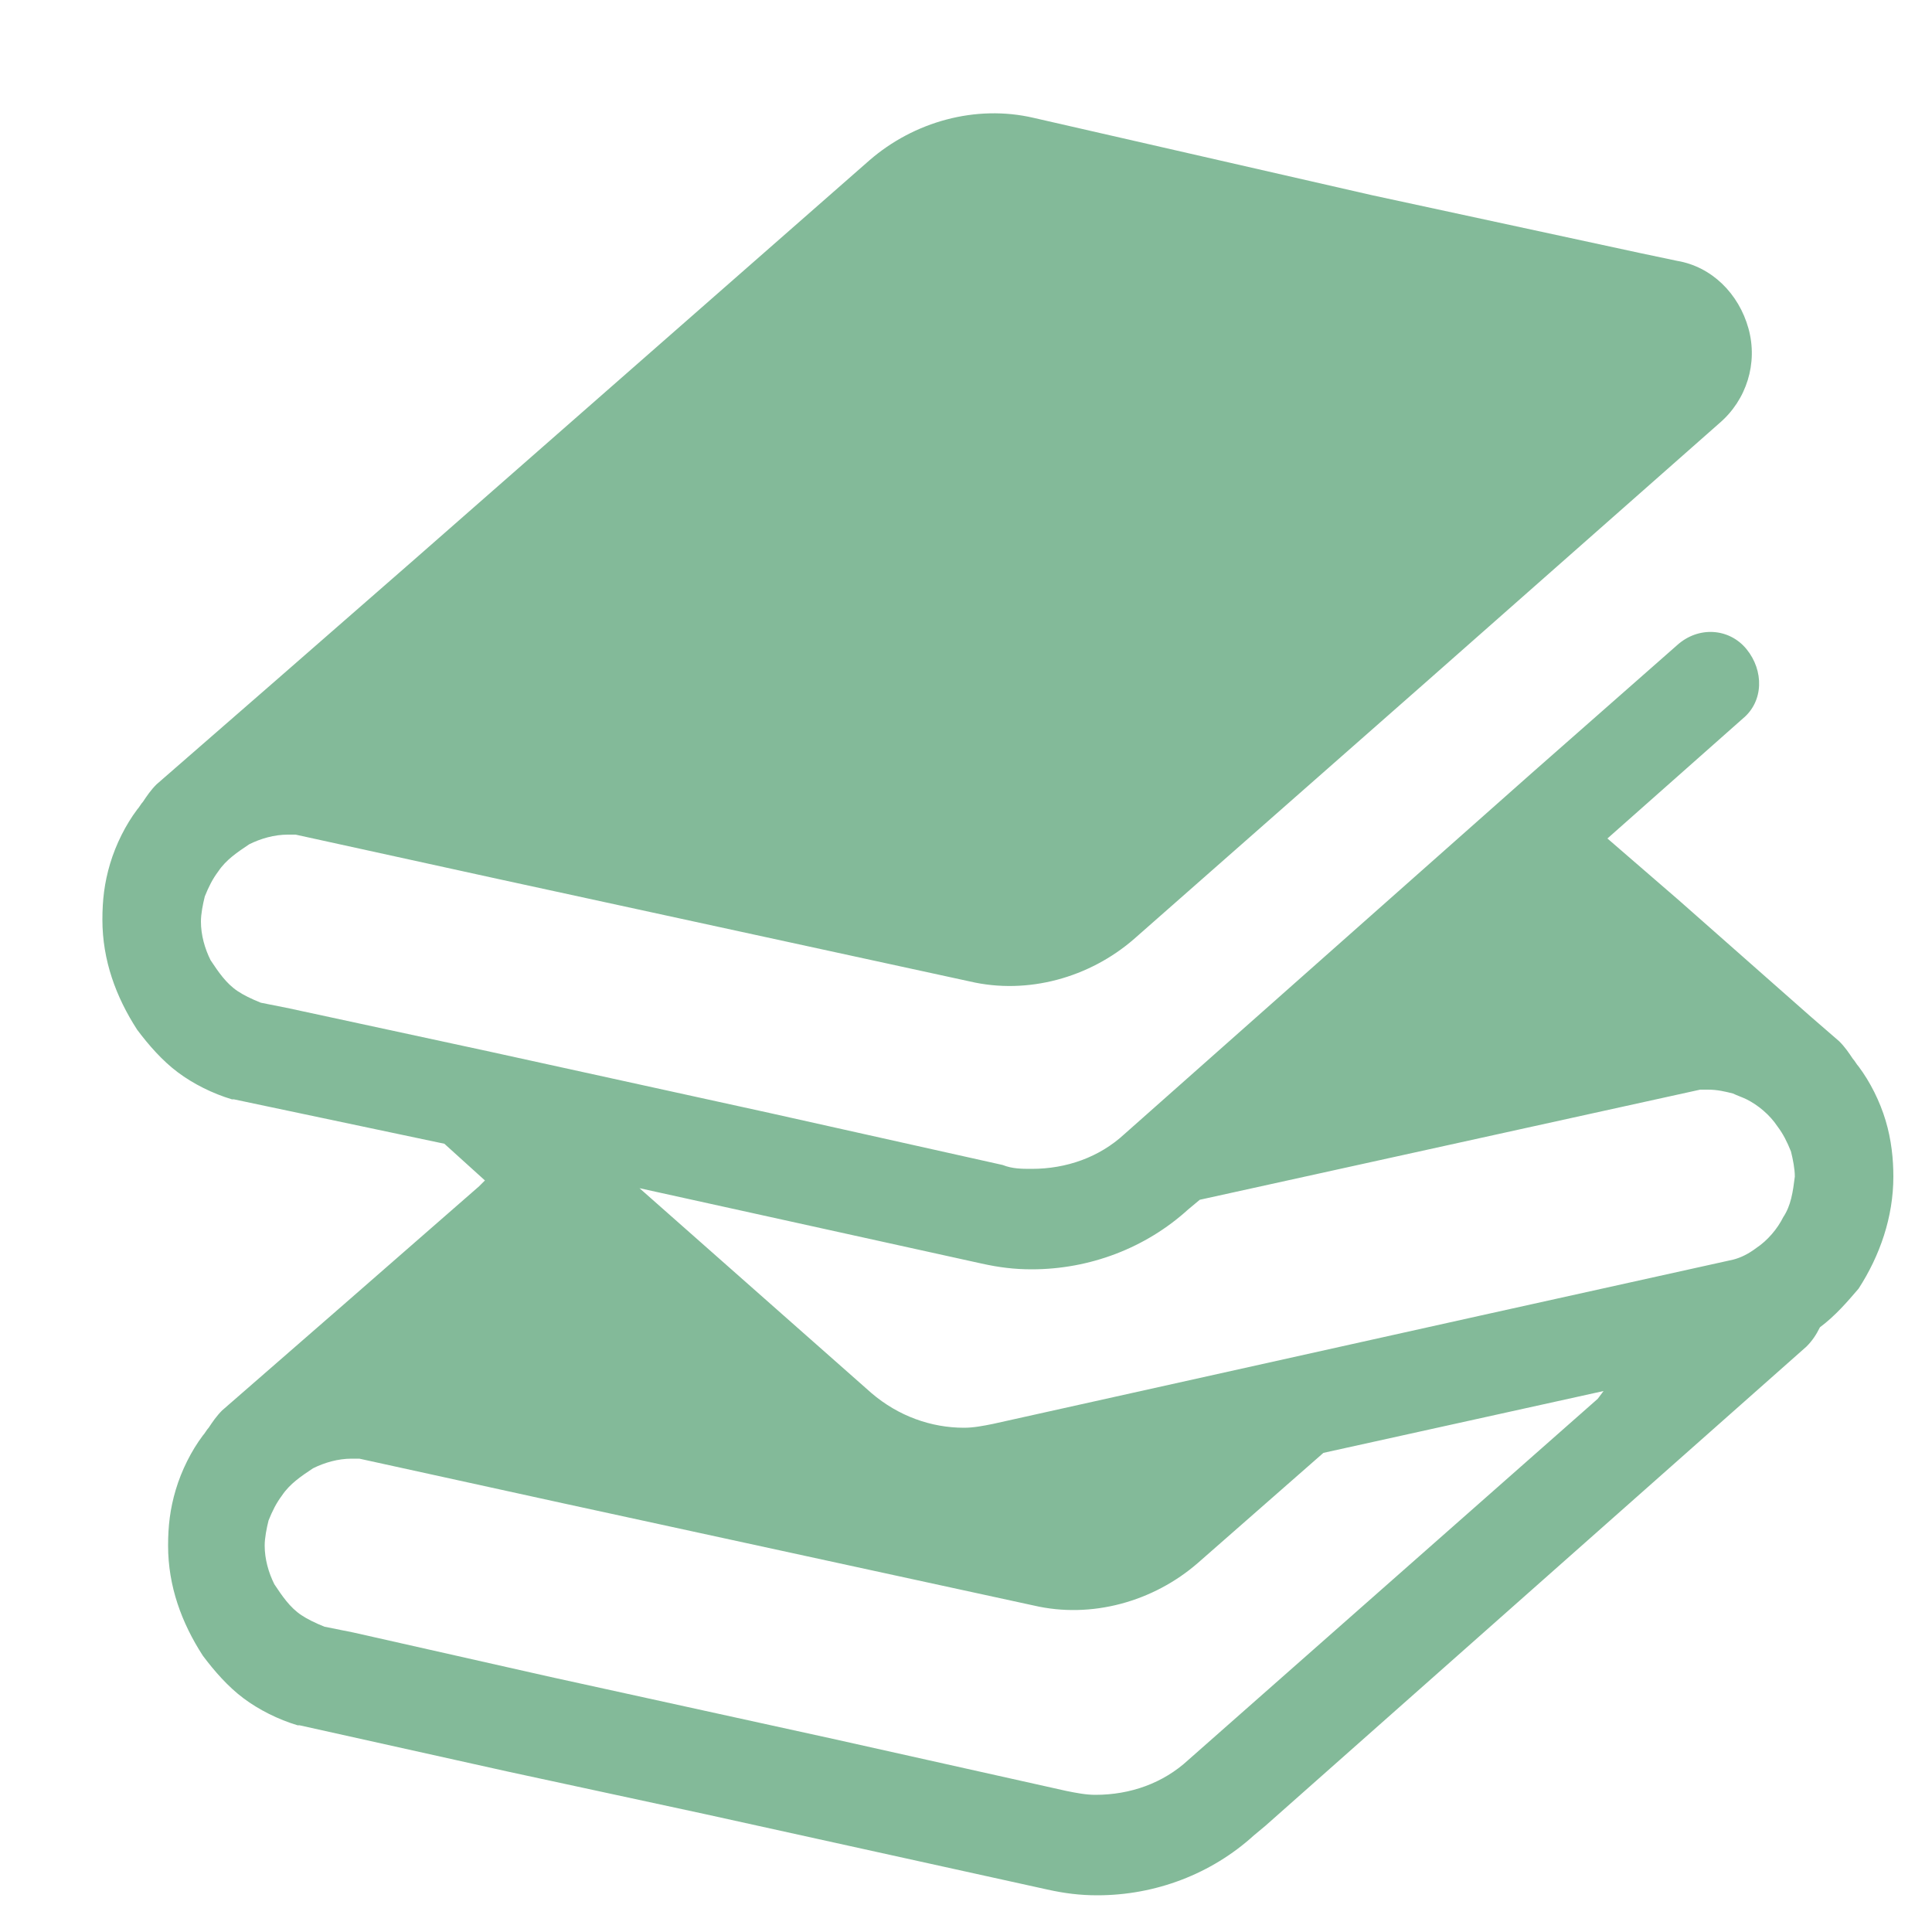 <?xml version="1.0" encoding="utf-8"?>
<!-- Generator: Adobe Illustrator 24.3.2, SVG Export Plug-In . SVG Version: 6.00 Build 0)  -->
<svg version="1.1" id="_x32_" xmlns="http://www.w3.org/2000/svg" xmlns:xlink="http://www.w3.org/1999/xlink" x="0px" y="0px"
	 viewBox="0 0 100 100" style="enable-background:new 0 0 100 100;" xml:space="preserve">
<style type="text/css">
	.st0{fill:#83BA99;}
</style>
<g>
	<path class="st0" d="M97.6,58c-0.3-1-0.8-2-1.4-2.8c-0.1-0.1-0.2-0.3-0.3-0.4c-0.2-0.3-0.4-0.6-0.7-0.9l-1.5-1.3l-6.8-6l-3.7-3.2
		l7-6.2c1.1-0.9,1.1-2.5,0.2-3.6c-0.9-1.1-2.5-1.2-3.6-0.2L79.3,40L58.2,58.7c-1.3,1.2-3,1.8-4.8,1.8c-0.5,0-1,0-1.5-0.2l-12.1-2.7
		l-14.6-3.2L15,52.2l-1.5-0.3c-0.5-0.2-0.9-0.4-1.2-0.6c-0.6-0.4-1-1-1.4-1.6c-0.3-0.6-0.5-1.3-0.5-2c0-0.4,0.1-0.9,0.2-1.3
		c0.2-0.5,0.4-0.9,0.7-1.3c0.4-0.6,1-1,1.6-1.4c0.6-0.3,1.3-0.5,2-0.5c0.1,0,0.2,0,0.4,0l10.5,2.3l24.4,5.3c3,0.7,6.2-0.2,8.5-2.2
		l15-13.2l15.3-13.5c1.4-1.2,2-3.1,1.5-4.9c-0.5-1.8-1.9-3.2-3.7-3.5l-1.9-0.4l-13.9-3L53.5,6.1c-3-0.7-6.2,0.2-8.5,2.2L21.4,29
		l-7.1,6.2l-6.2,5.4c-0.3,0.3-0.5,0.6-0.7,0.9c-0.1,0.1-0.2,0.3-0.3,0.4c-0.6,0.8-1.1,1.8-1.4,2.8c-0.3,1-0.4,1.9-0.4,2.9
		c0,2.1,0.7,4,1.8,5.7c0.6,0.8,1.3,1.6,2.1,2.2c0.8,0.6,1.8,1.1,2.8,1.4l0.1,0L23,59.2l2.1,1.9l-0.3,0.3l-7.1,6.2L11.5,73
		c-0.3,0.3-0.5,0.6-0.7,0.9c-0.1,0.1-0.2,0.3-0.3,0.4c-0.6,0.8-1.1,1.8-1.4,2.8c-0.3,1-0.4,1.9-0.4,2.9c0,2.1,0.7,4,1.8,5.7
		c0.6,0.8,1.3,1.6,2.1,2.2c0.8,0.6,1.8,1.1,2.8,1.4l0.1,0l10.8,2.4l10.2,2.2l17.7,3.9c0.9,0.2,1.7,0.3,2.6,0.3c3,0,5.9-1.1,8.1-3.1
		l0.6-0.5l21-18.6l7-6.2c0.3-0.3,0.5-0.6,0.7-1c0.8-0.6,1.4-1.3,2-2C97.3,65,98,63,98,60.9C98,60,97.9,59,97.6,58z M82.7,72.4
		L61.5,91.1c-1.3,1.2-3,1.8-4.8,1.8c-0.5,0-1-0.1-1.5-0.2l-12.1-2.7l-14.6-3.2l-10.2-2.3l-1.5-0.3c-0.5-0.2-0.9-0.4-1.2-0.6
		c-0.6-0.4-1-1-1.4-1.6c-0.3-0.6-0.5-1.3-0.5-2c0-0.4,0.1-0.9,0.2-1.3c0.2-0.5,0.4-0.9,0.7-1.3c0.4-0.6,1-1,1.6-1.4
		c0.6-0.3,1.3-0.5,2-0.5c0.1,0,0.2,0,0.4,0l10.5,2.3l24.4,5.3c3,0.7,6.2-0.2,8.5-2.2l6.5-5.7l14.5-3.2L82.7,72.4z M92.3,63
		c-0.3,0.6-0.8,1.2-1.4,1.6c-0.4,0.3-0.8,0.5-1.2,0.6l-13.1,2.9l-25.2,5.6c-0.5,0.1-1,0.2-1.5,0.2c-1.7,0-3.4-0.6-4.8-1.8l-12-10.6
		l17.7,3.9c0.9,0.2,1.7,0.3,2.6,0.3c3,0,5.9-1.1,8.1-3.1l0.6-0.5L88,56.4c0.1,0,0.2,0,0.4,0c0.5,0,0.9,0.1,1.3,0.2
		c0.2,0.1,0.5,0.2,0.7,0.3c0.6,0.3,1.2,0.8,1.6,1.4c0.3,0.4,0.5,0.8,0.7,1.3c0.1,0.4,0.2,0.9,0.2,1.3C92.8,61.7,92.7,62.4,92.3,63z"
		/>
</g>
</svg>
